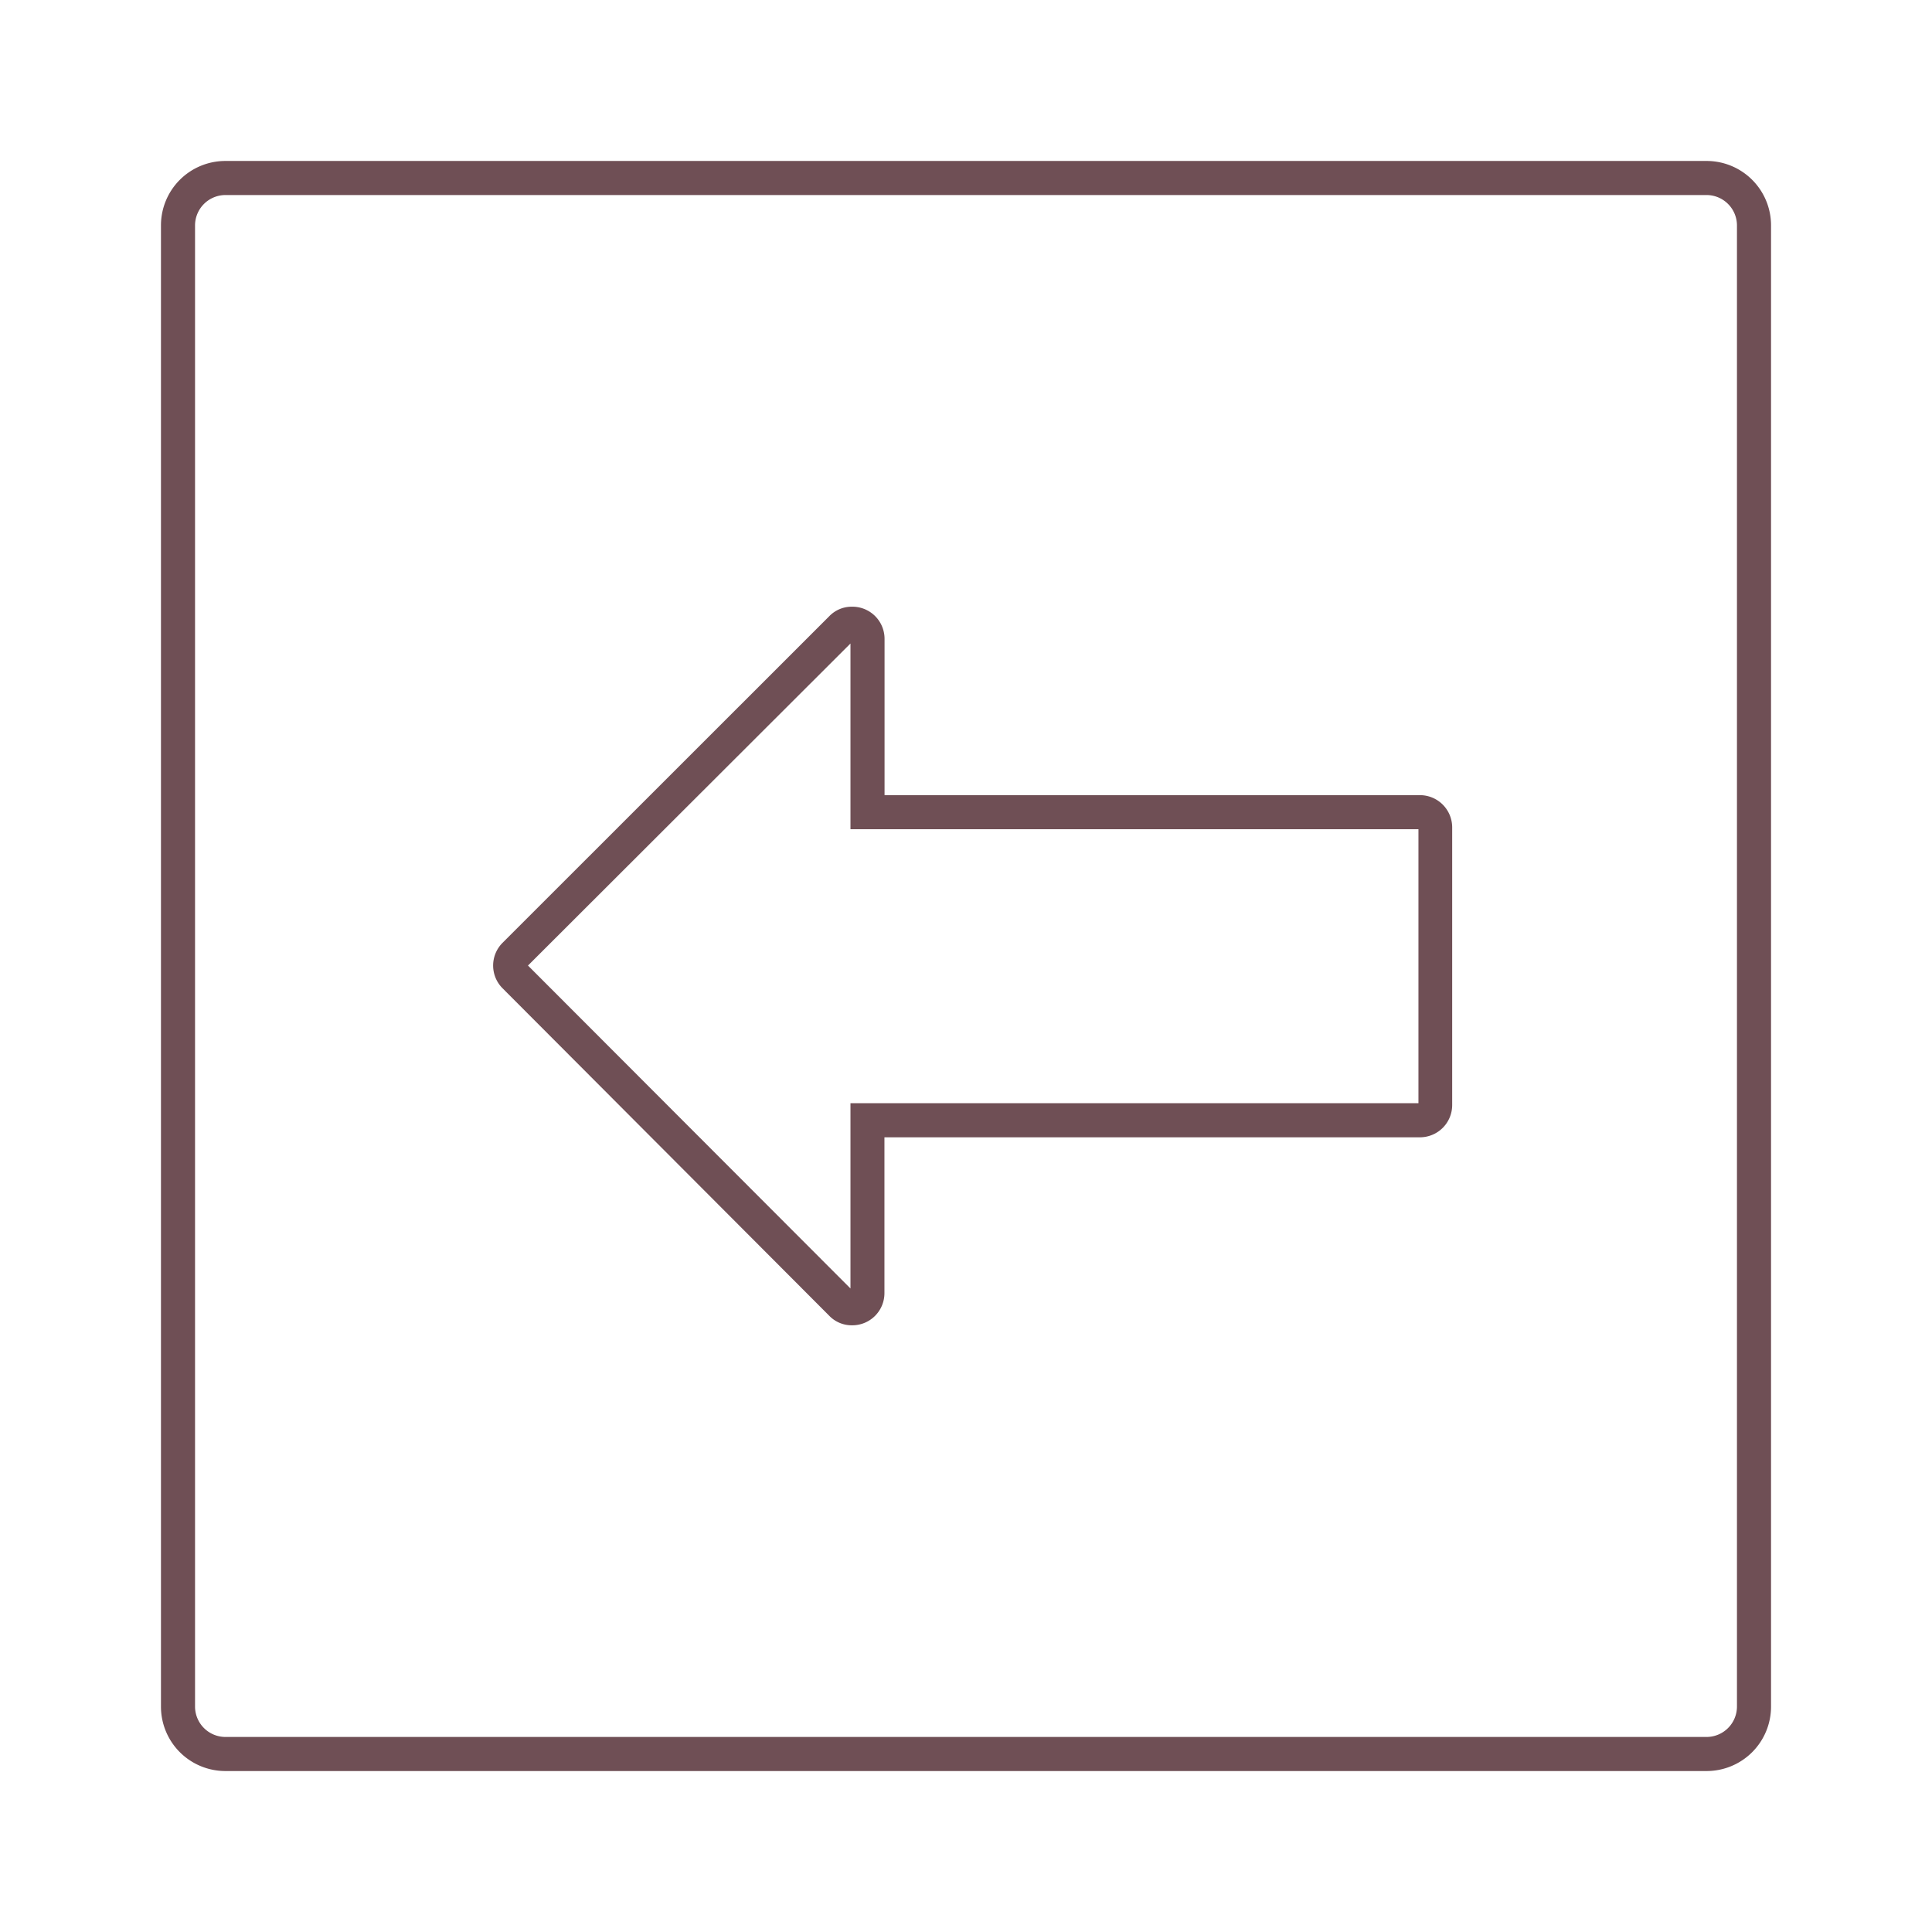 <?xml version="1.0" encoding="UTF-8"?> <svg xmlns="http://www.w3.org/2000/svg" id="Ebene_1" data-name="Ebene 1" viewBox="0 0 170.08 170.08"><defs><style>.cls-1{fill:#6f4f55;}</style></defs><path class="cls-1" d="M150.24,17.17a2.68,2.68,0,0,1,2.67,2.67v130.4a2.68,2.68,0,0,1-2.67,2.67H19.84a2.68,2.68,0,0,1-2.67-2.67V19.84a2.68,2.68,0,0,1,2.67-2.67h130.4m0-3H19.84a5.67,5.67,0,0,0-5.67,5.67v130.4a5.67,5.67,0,0,0,5.67,5.67h130.4a5.67,5.67,0,0,0,5.67-5.67V19.84a5.67,5.67,0,0,0-5.67-5.67Z"></path><path class="cls-1" d="M74.87,56.65V73h50V97.12h-50v16.31L46.48,85,74.87,56.65M75,53.41a2.74,2.74,0,0,0-2,.84L44.24,83a2.83,2.83,0,0,0,0,4L73,115.83a2.74,2.74,0,0,0,2,.84,2.83,2.83,0,0,0,2.86-2.84V100.12H125a2.84,2.84,0,0,0,2.84-2.84V72.8A2.84,2.84,0,0,0,125,70H77.87V56.25A2.83,2.83,0,0,0,75,53.41Z"></path></svg> 